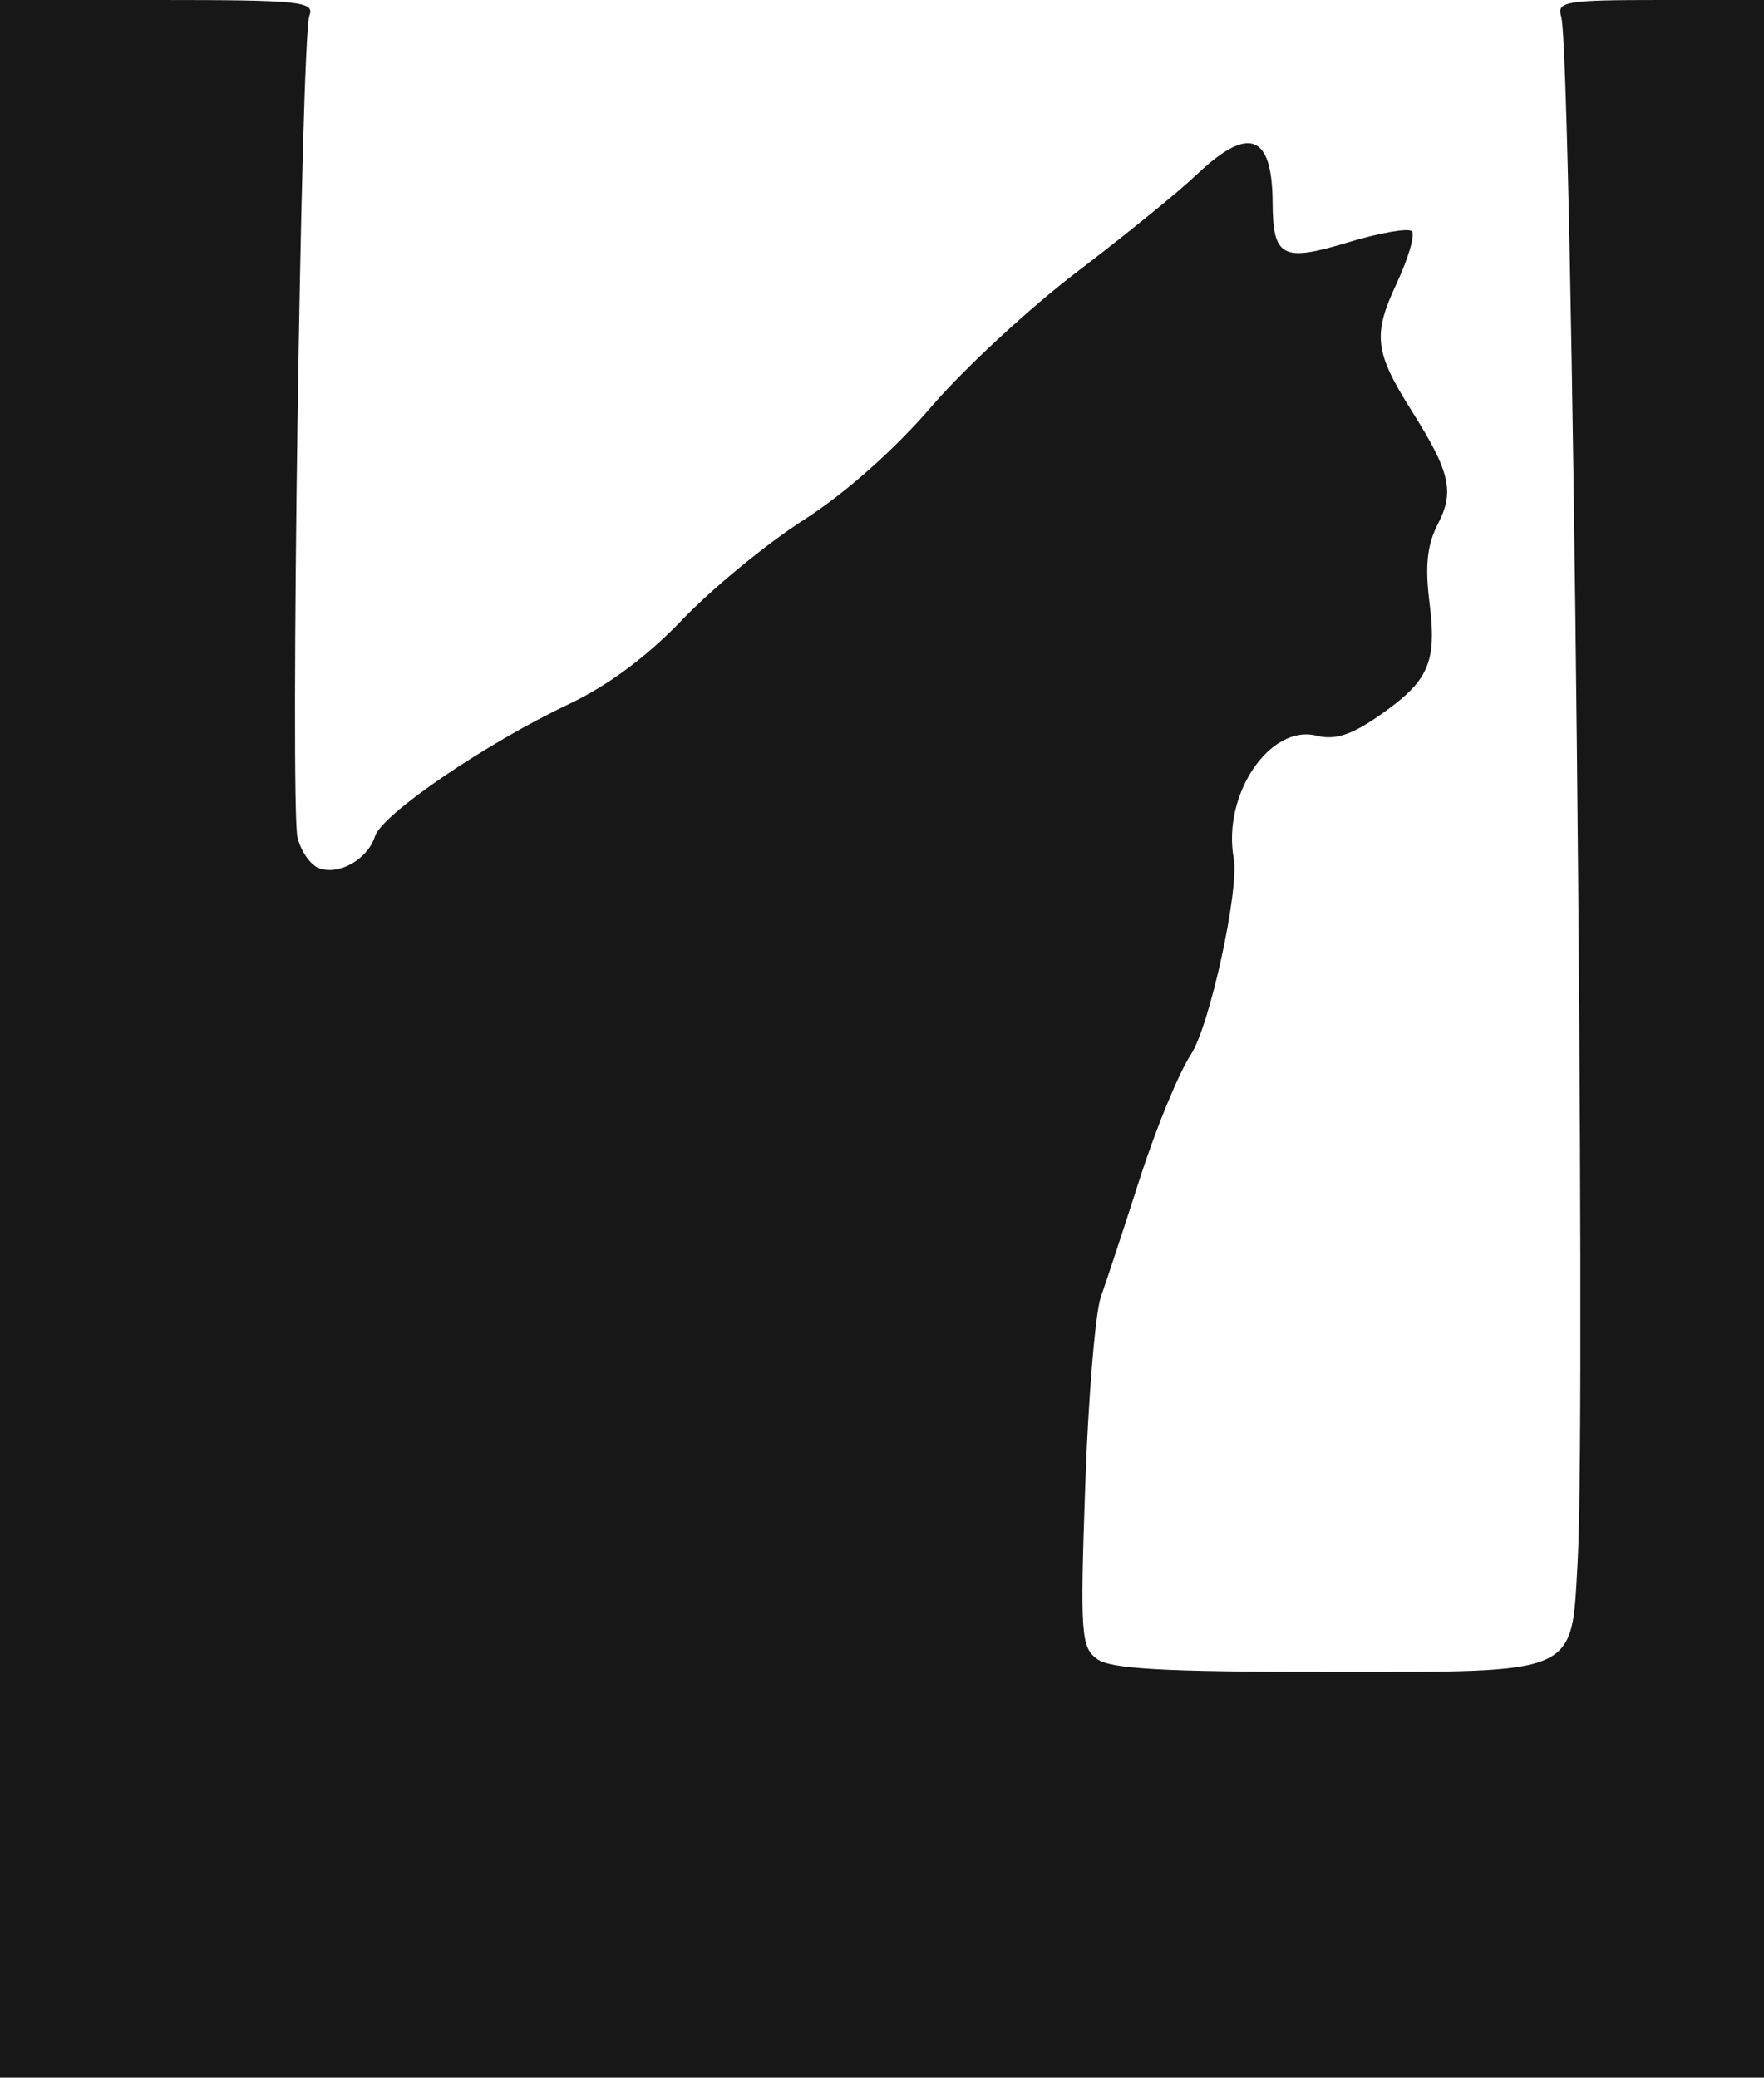 <?xml version="1.0" encoding="UTF-8" standalone="no"?>
<!--

    The cat Murka's silhouette, an SVG version 1.
    Copyright (C) 2007  Aleksej

    This image is free software: you can redistribute it and/or modify
    it under the terms of the GNU General Public License as published by
    the Free Software Foundation, either version 3 of the License, or
    (at your option) any later version.

    This image is distributed in the hope that it will be useful,
    but WITHOUT ANY WARRANTY; without even the implied warranty of
    MERCHANTABILITY or FITNESS FOR A PARTICULAR PURPOSE.  See the
    GNU General Public License for more details.

    You should have received a copy of the GNU General Public License
    along with this image.  If not, see <http://www.gnu.org/licenses/>.


    It can also be used under the terms of the
    Creative Commons Attribution-ShareAlike 3.0 license (see metadata).

-->

<!-- Created with Inkscape (http://www.inkscape.org/) -->
<svg
   xmlns:svg="http://www.w3.org/2000/svg"
   xmlns="http://www.w3.org/2000/svg"
   version="1.0"
   width="186"
   height="219"
   id="svg1932">
  <defs
     id="defs1934" />
  <g
     transform="matrix(0.291,0,0,0.291,0,2.337198e-3)"
     id="layer1">
    <path
       d="M 0,376.766 L 0,-0.008 L 57.142,-0.008 C 108.791,-0.008 114.076,0.537 112.11,5.66 C 109.084,13.543 105.056,292.463 107.81,303.432 C 109.041,308.337 112.496,313.29 115.488,314.439 C 122.732,317.218 133.212,311.301 135.869,302.931 C 138.422,294.885 175.976,269.295 206.219,254.992 C 220.364,248.303 234.603,237.695 247.317,224.375 C 258.017,213.165 277.793,196.929 291.263,188.295 C 306.307,178.652 324.109,162.865 337.415,147.369 C 349.329,133.495 373.123,111.473 390.291,98.433 C 407.459,85.393 426.99,69.522 433.693,63.164 C 452.493,45.334 461.008,48.508 461.128,73.392 C 461.224,93.181 464.639,94.989 488.354,87.809 C 499.87,84.322 510.318,82.497 511.573,83.752 C 512.828,85.007 510.327,93.567 506.014,102.774 C 497.33,121.316 498.083,127.526 511.619,148.976 C 525.395,170.807 527.076,178.051 521.062,189.681 C 517.117,197.31 516.3,204.893 517.977,218.317 C 520.703,240.135 517.738,246.739 499.557,259.339 C 489.551,266.273 483.679,268.138 477.072,266.48 C 460.144,262.231 442.871,287.765 447.026,310.895 C 449.082,322.34 438.334,371.601 431.528,381.927 C 427.162,388.551 418.866,408.68 413.091,426.658 C 407.317,444.637 400.938,463.992 398.915,469.669 C 396.892,475.347 394.333,506.164 393.227,538.152 C 391.366,592.009 391.686,596.655 397.556,600.947 C 402.423,604.506 421.725,605.583 480.658,605.583 C 572.908,605.583 569.287,607.17 571.66,565.693 C 574.882,509.386 569.657,18.807 565.7,6.013 C 564.004,0.529 567.235,-0.008 601.919,-0.008 L 640,-0.008 L 640,376.766 L 640,753.54 L 320,753.54 L 0,753.54 L 0,376.766 z "
       style="fill:#171717"
       id="path2404" />
  </g>
</svg>
